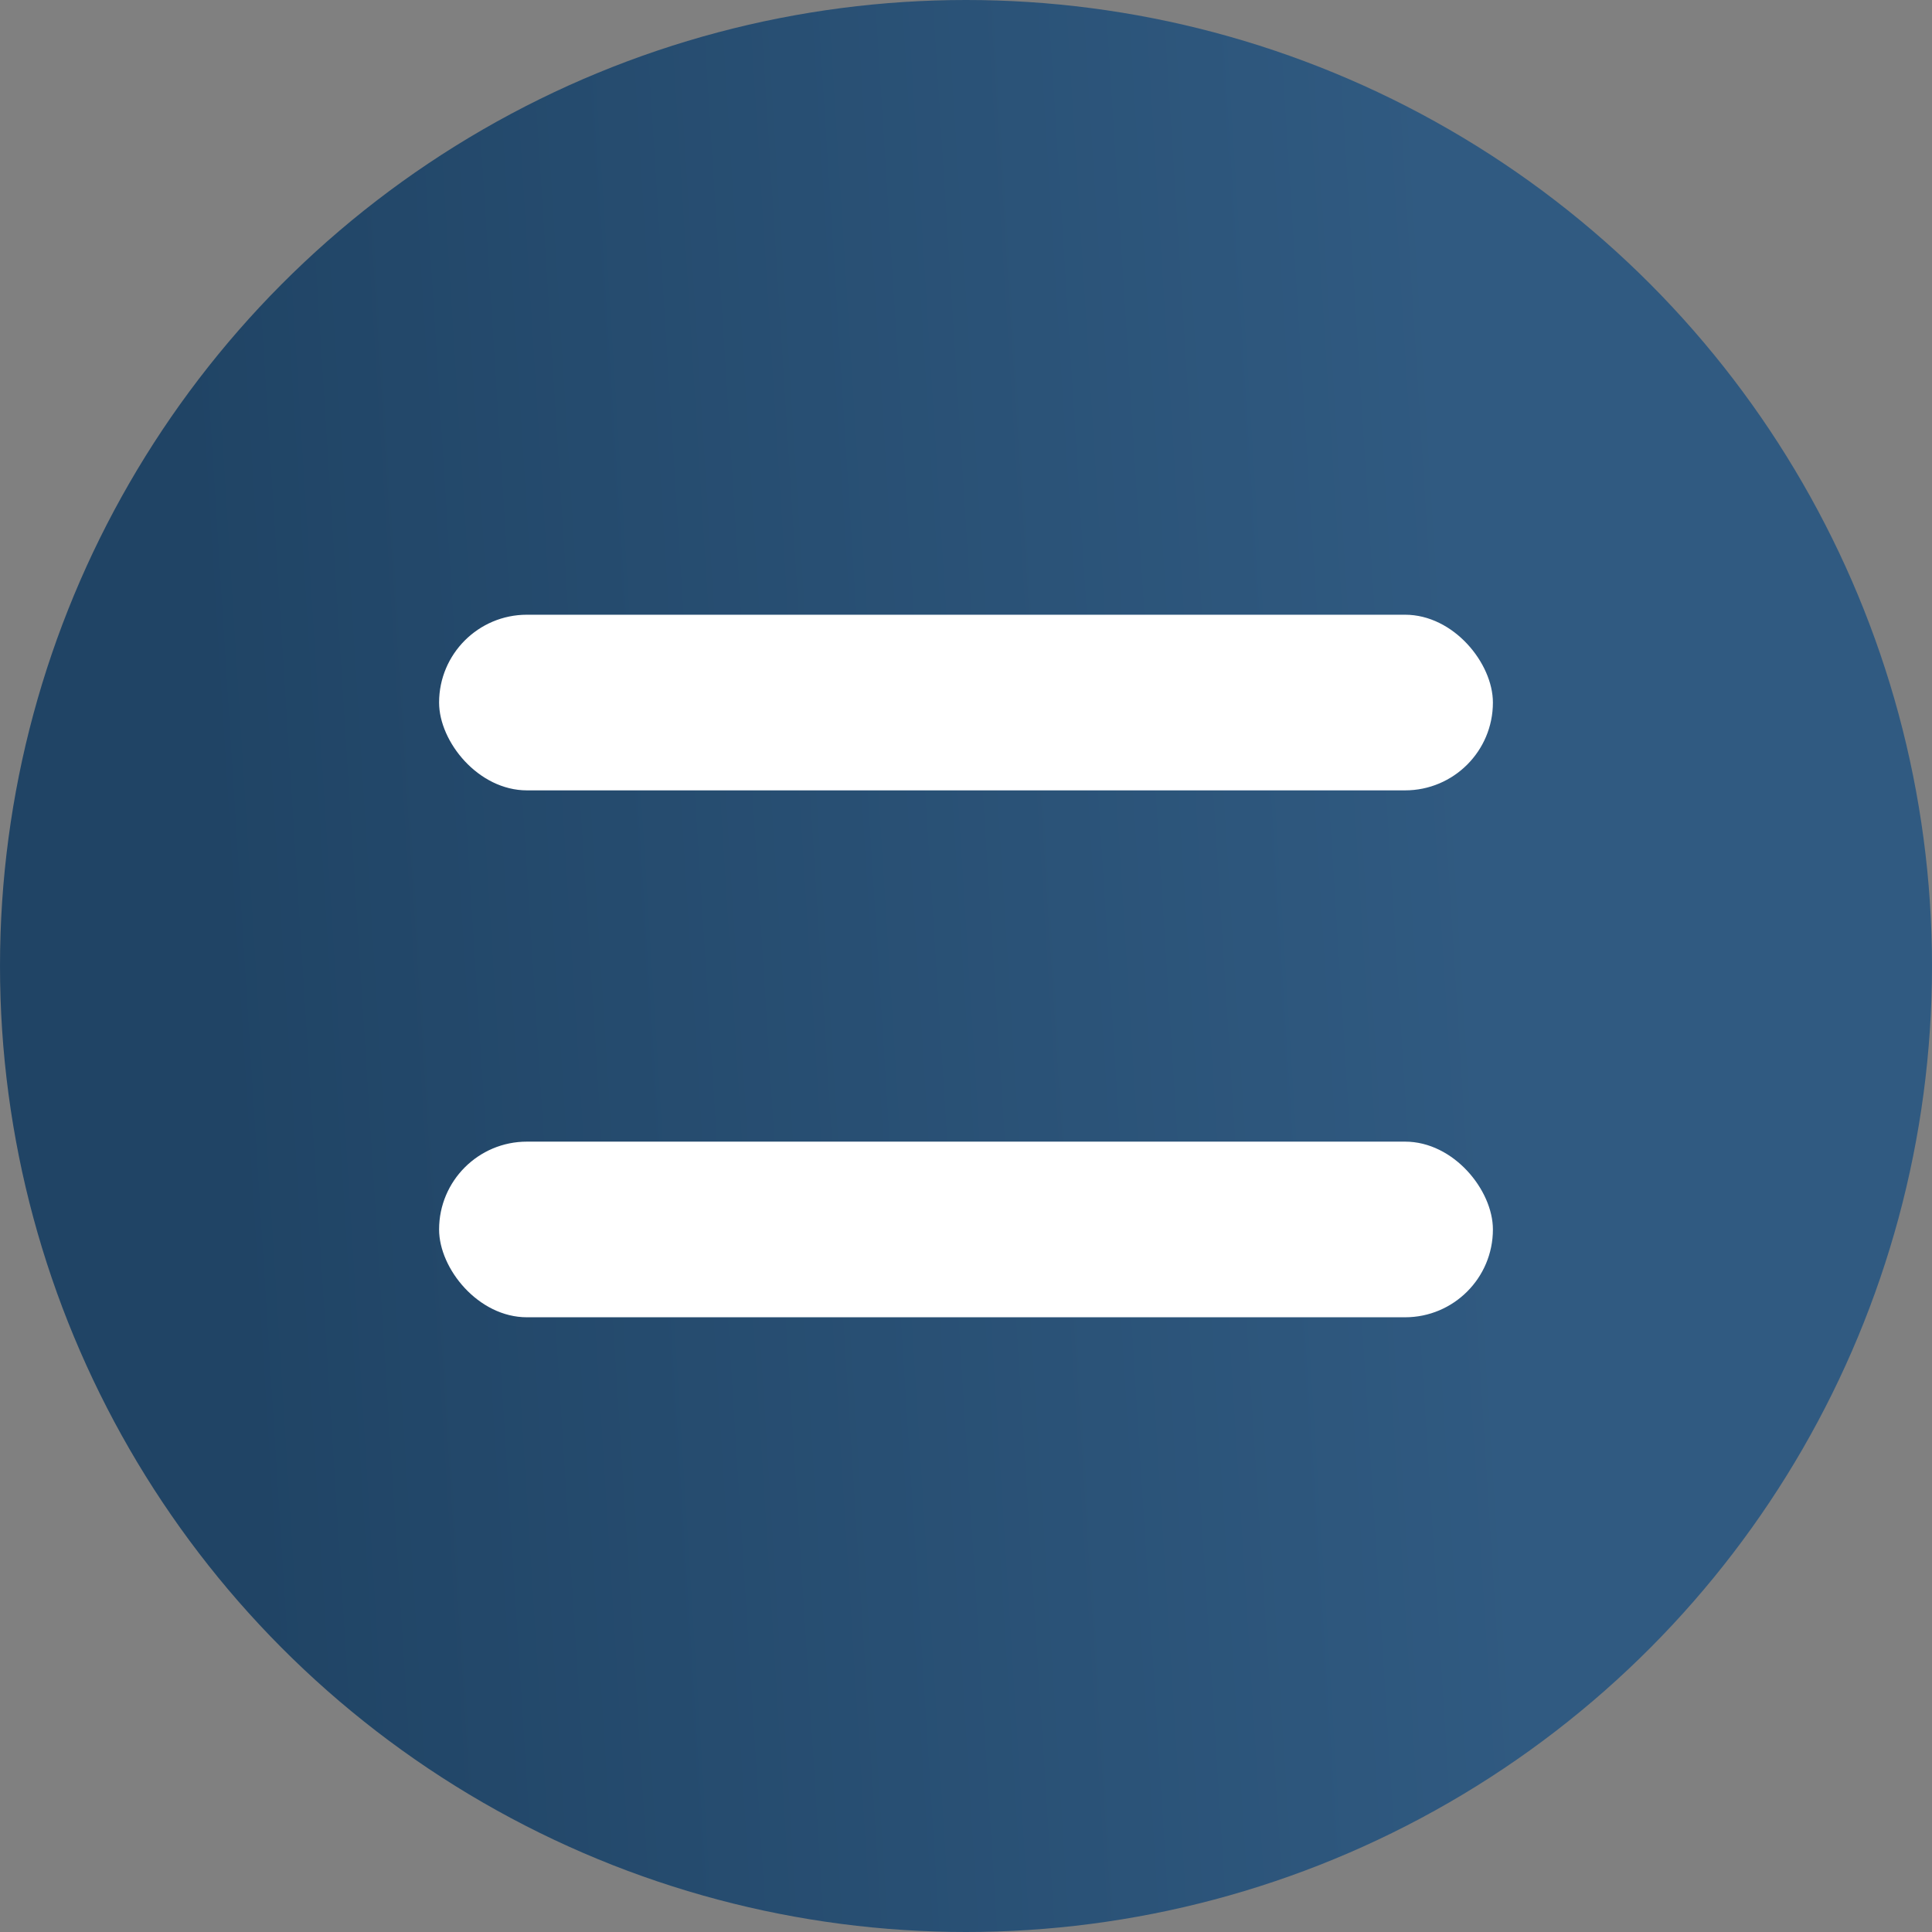 <?xml version="1.0" encoding="UTF-8"?> <svg xmlns="http://www.w3.org/2000/svg" width="22" height="22" viewBox="0 0 22 22" fill="none"><rect x="0" y="0" width="22" height="22" fill="#808080" stroke="none"/> <circle cx="11" cy="11" r="11" fill="url(#paint0_linear_76_9)"></circle> <rect x="5" y="7" width="12" height="2" rx="1" fill="white"></rect> <rect x="5" y="13" width="12" height="2" rx="1" fill="white"></rect> <defs> <linearGradient id="paint0_linear_76_9" x1="16.114" y1="-1.375" x2="1.733" y2="-0.467" gradientUnits="userSpaceOnUse"> <stop stop-color="#305A81"></stop> <stop offset="1" stop-color="#204465"></stop> </linearGradient> </defs> </svg> 